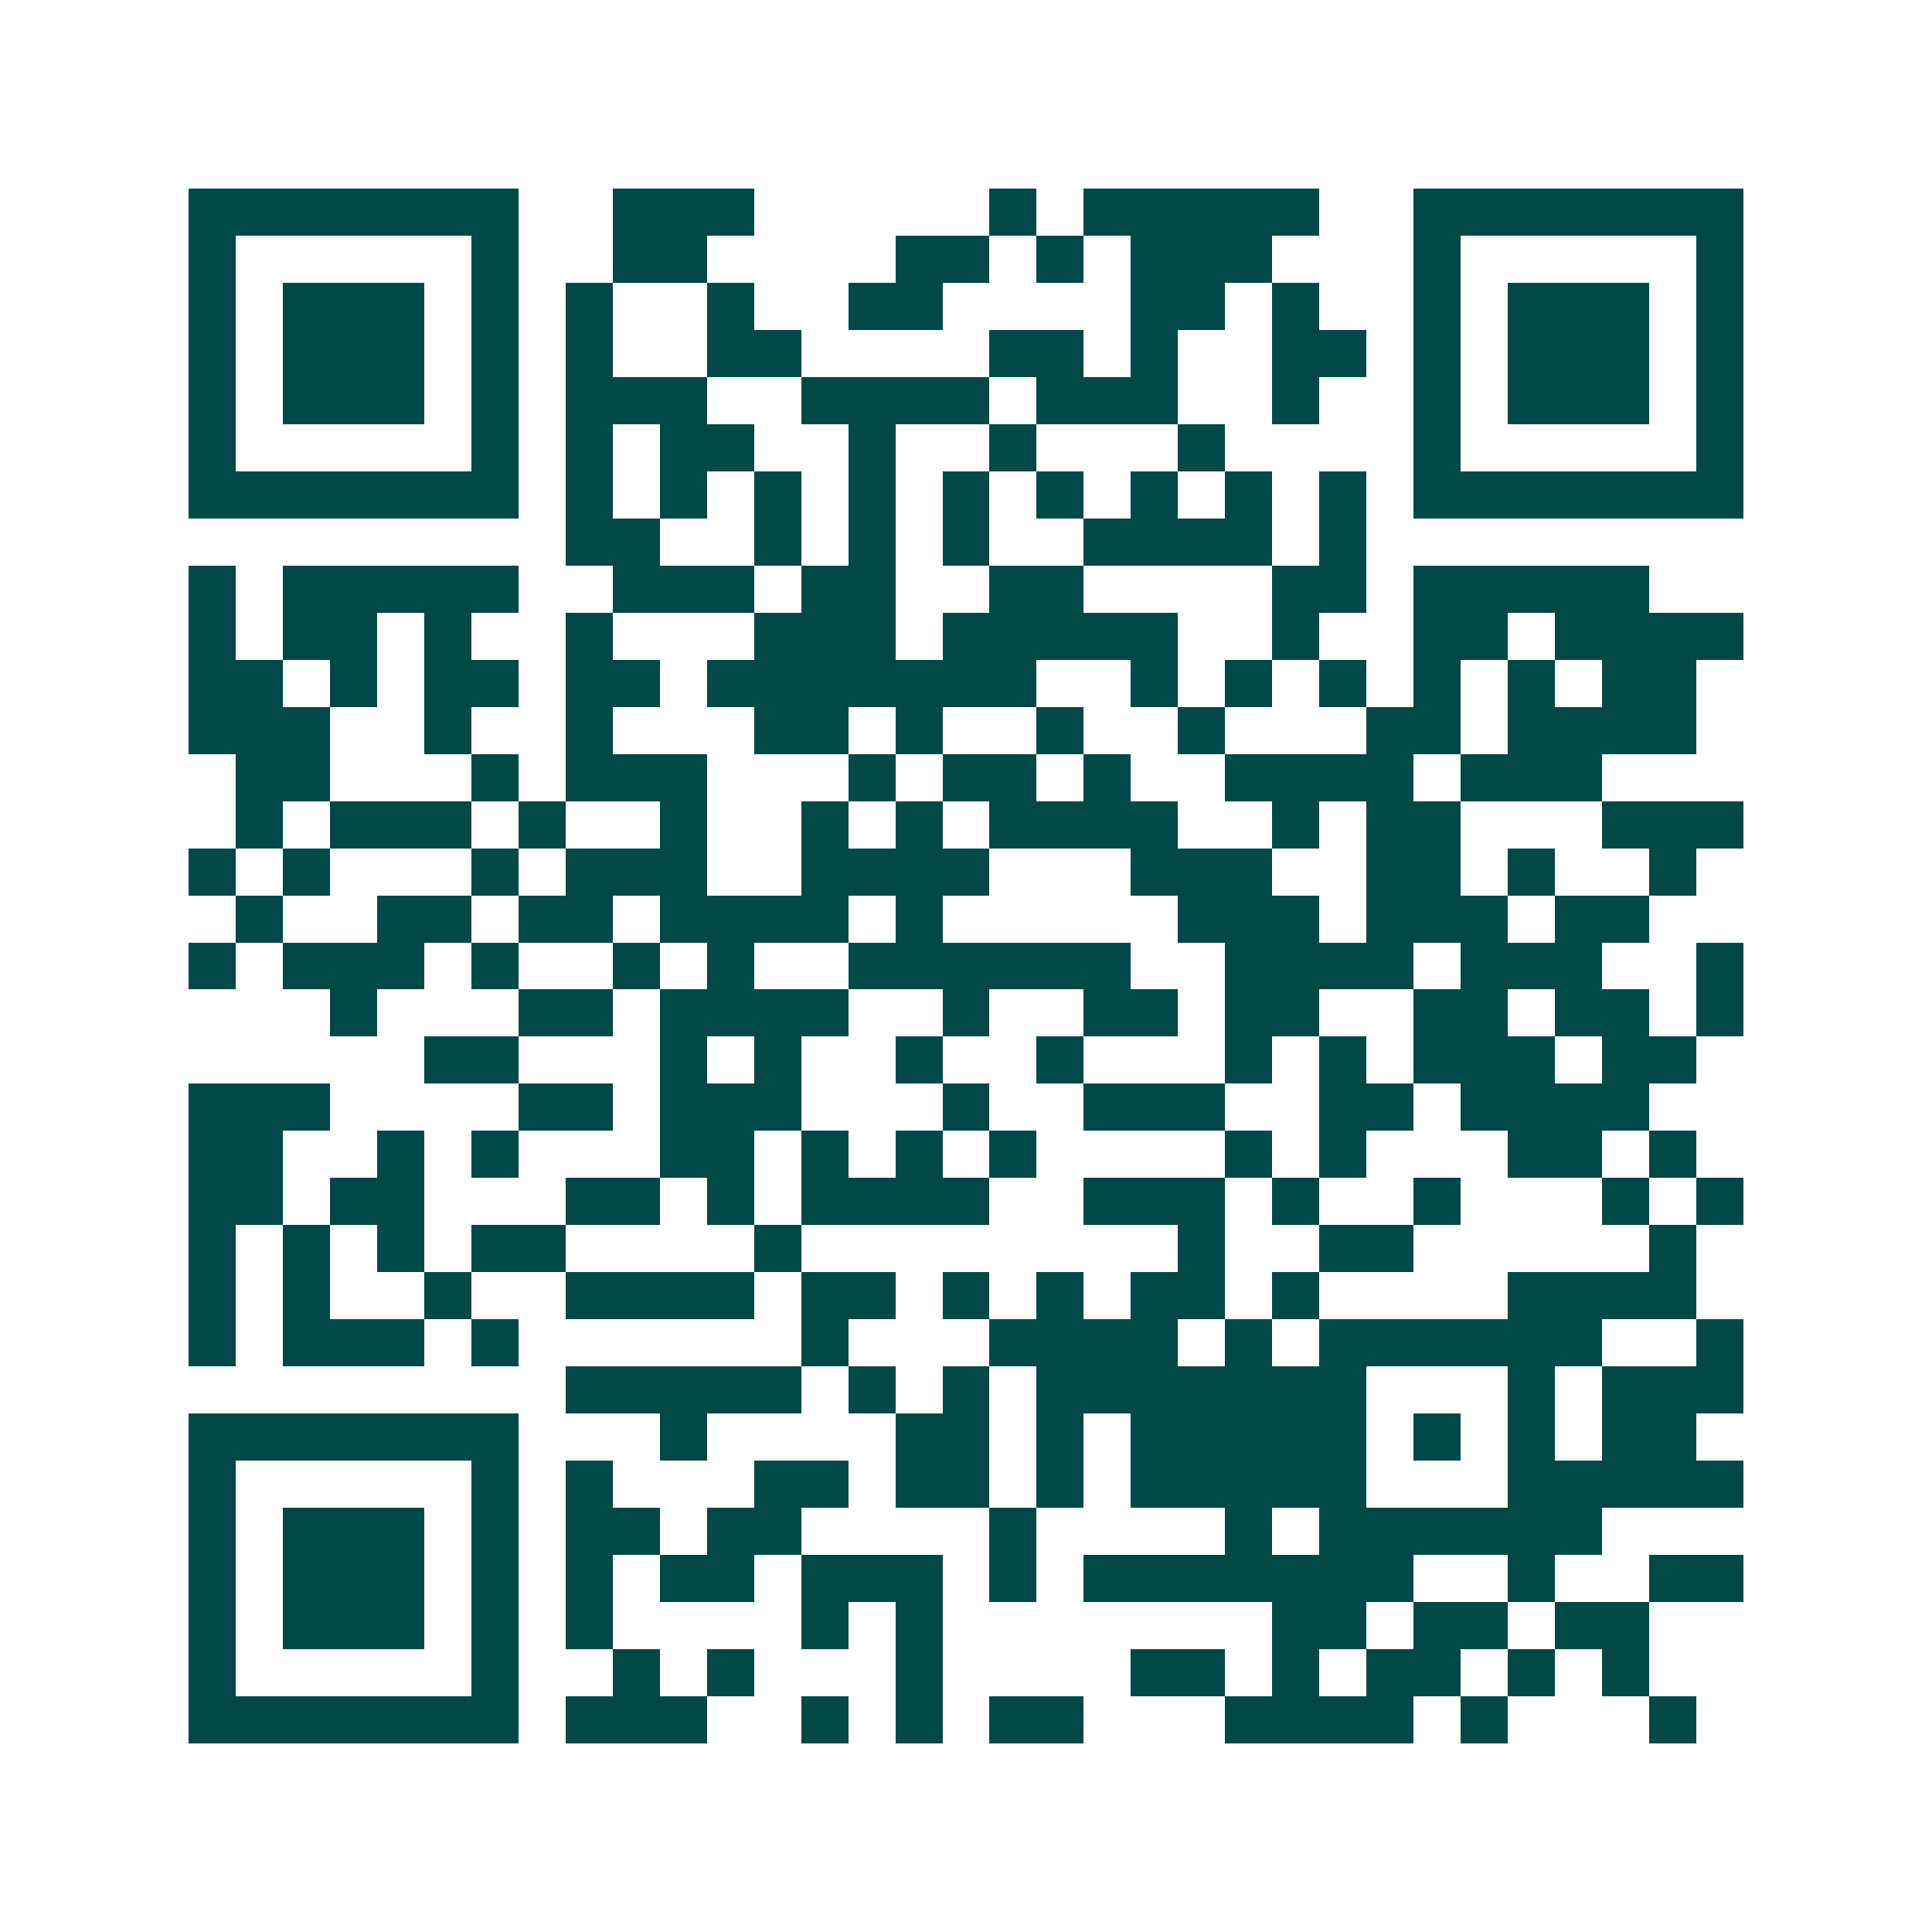 <svg xmlns="http://www.w3.org/2000/svg" width="200" height="200" viewBox="0 0 41 41" shape-rendering="crispEdges"><path fill="#ffffff" d="M0 0h41v41H0z"/><path stroke="#014847" d="M4 4.5h7m2 0h3m5 0h1m1 0h5m2 0h7M4 5.5h1m5 0h1m2 0h2m4 0h2m1 0h1m1 0h3m3 0h1m5 0h1M4 6.5h1m1 0h3m1 0h1m1 0h1m2 0h1m2 0h2m4 0h2m1 0h1m2 0h1m1 0h3m1 0h1M4 7.5h1m1 0h3m1 0h1m1 0h1m2 0h2m4 0h2m1 0h1m2 0h2m1 0h1m1 0h3m1 0h1M4 8.5h1m1 0h3m1 0h1m1 0h3m2 0h4m1 0h3m2 0h1m2 0h1m1 0h3m1 0h1M4 9.5h1m5 0h1m1 0h1m1 0h2m2 0h1m2 0h1m3 0h1m4 0h1m5 0h1M4 10.5h7m1 0h1m1 0h1m1 0h1m1 0h1m1 0h1m1 0h1m1 0h1m1 0h1m1 0h1m1 0h7M12 11.5h2m2 0h1m1 0h1m1 0h1m2 0h4m1 0h1M4 12.5h1m1 0h5m2 0h3m1 0h2m2 0h2m4 0h2m1 0h5M4 13.5h1m1 0h2m1 0h1m2 0h1m3 0h3m1 0h5m2 0h1m2 0h2m1 0h4M4 14.5h2m1 0h1m1 0h2m1 0h2m1 0h7m2 0h1m1 0h1m1 0h1m1 0h1m1 0h1m1 0h2M4 15.5h3m2 0h1m2 0h1m3 0h2m1 0h1m2 0h1m2 0h1m3 0h2m1 0h4M5 16.5h2m3 0h1m1 0h3m3 0h1m1 0h2m1 0h1m2 0h4m1 0h3M5 17.5h1m1 0h3m1 0h1m2 0h1m2 0h1m1 0h1m1 0h4m2 0h1m1 0h2m3 0h3M4 18.5h1m1 0h1m3 0h1m1 0h3m2 0h4m3 0h3m2 0h2m1 0h1m2 0h1M5 19.5h1m2 0h2m1 0h2m1 0h4m1 0h1m5 0h3m1 0h3m1 0h2M4 20.5h1m1 0h3m1 0h1m2 0h1m1 0h1m2 0h6m2 0h4m1 0h3m2 0h1M7 21.5h1m3 0h2m1 0h4m2 0h1m2 0h2m1 0h2m2 0h2m1 0h2m1 0h1M9 22.5h2m3 0h1m1 0h1m2 0h1m2 0h1m3 0h1m1 0h1m1 0h3m1 0h2M4 23.5h3m4 0h2m1 0h3m3 0h1m2 0h3m2 0h2m1 0h4M4 24.5h2m2 0h1m1 0h1m3 0h2m1 0h1m1 0h1m1 0h1m4 0h1m1 0h1m3 0h2m1 0h1M4 25.5h2m1 0h2m3 0h2m1 0h1m1 0h4m2 0h3m1 0h1m2 0h1m3 0h1m1 0h1M4 26.5h1m1 0h1m1 0h1m1 0h2m4 0h1m8 0h1m2 0h2m5 0h1M4 27.5h1m1 0h1m2 0h1m2 0h4m1 0h2m1 0h1m1 0h1m1 0h2m1 0h1m4 0h4M4 28.5h1m1 0h3m1 0h1m6 0h1m3 0h4m1 0h1m1 0h6m2 0h1M12 29.5h5m1 0h1m1 0h1m1 0h7m3 0h1m1 0h3M4 30.5h7m3 0h1m4 0h2m1 0h1m1 0h5m1 0h1m1 0h1m1 0h2M4 31.5h1m5 0h1m1 0h1m3 0h2m1 0h2m1 0h1m1 0h5m3 0h5M4 32.5h1m1 0h3m1 0h1m1 0h2m1 0h2m4 0h1m4 0h1m1 0h6M4 33.5h1m1 0h3m1 0h1m1 0h1m1 0h2m1 0h3m1 0h1m1 0h7m2 0h1m2 0h2M4 34.5h1m1 0h3m1 0h1m1 0h1m4 0h1m1 0h1m7 0h2m1 0h2m1 0h2M4 35.5h1m5 0h1m2 0h1m1 0h1m3 0h1m4 0h2m1 0h1m1 0h2m1 0h1m1 0h1M4 36.5h7m1 0h3m2 0h1m1 0h1m1 0h2m3 0h4m1 0h1m3 0h1"/></svg>
